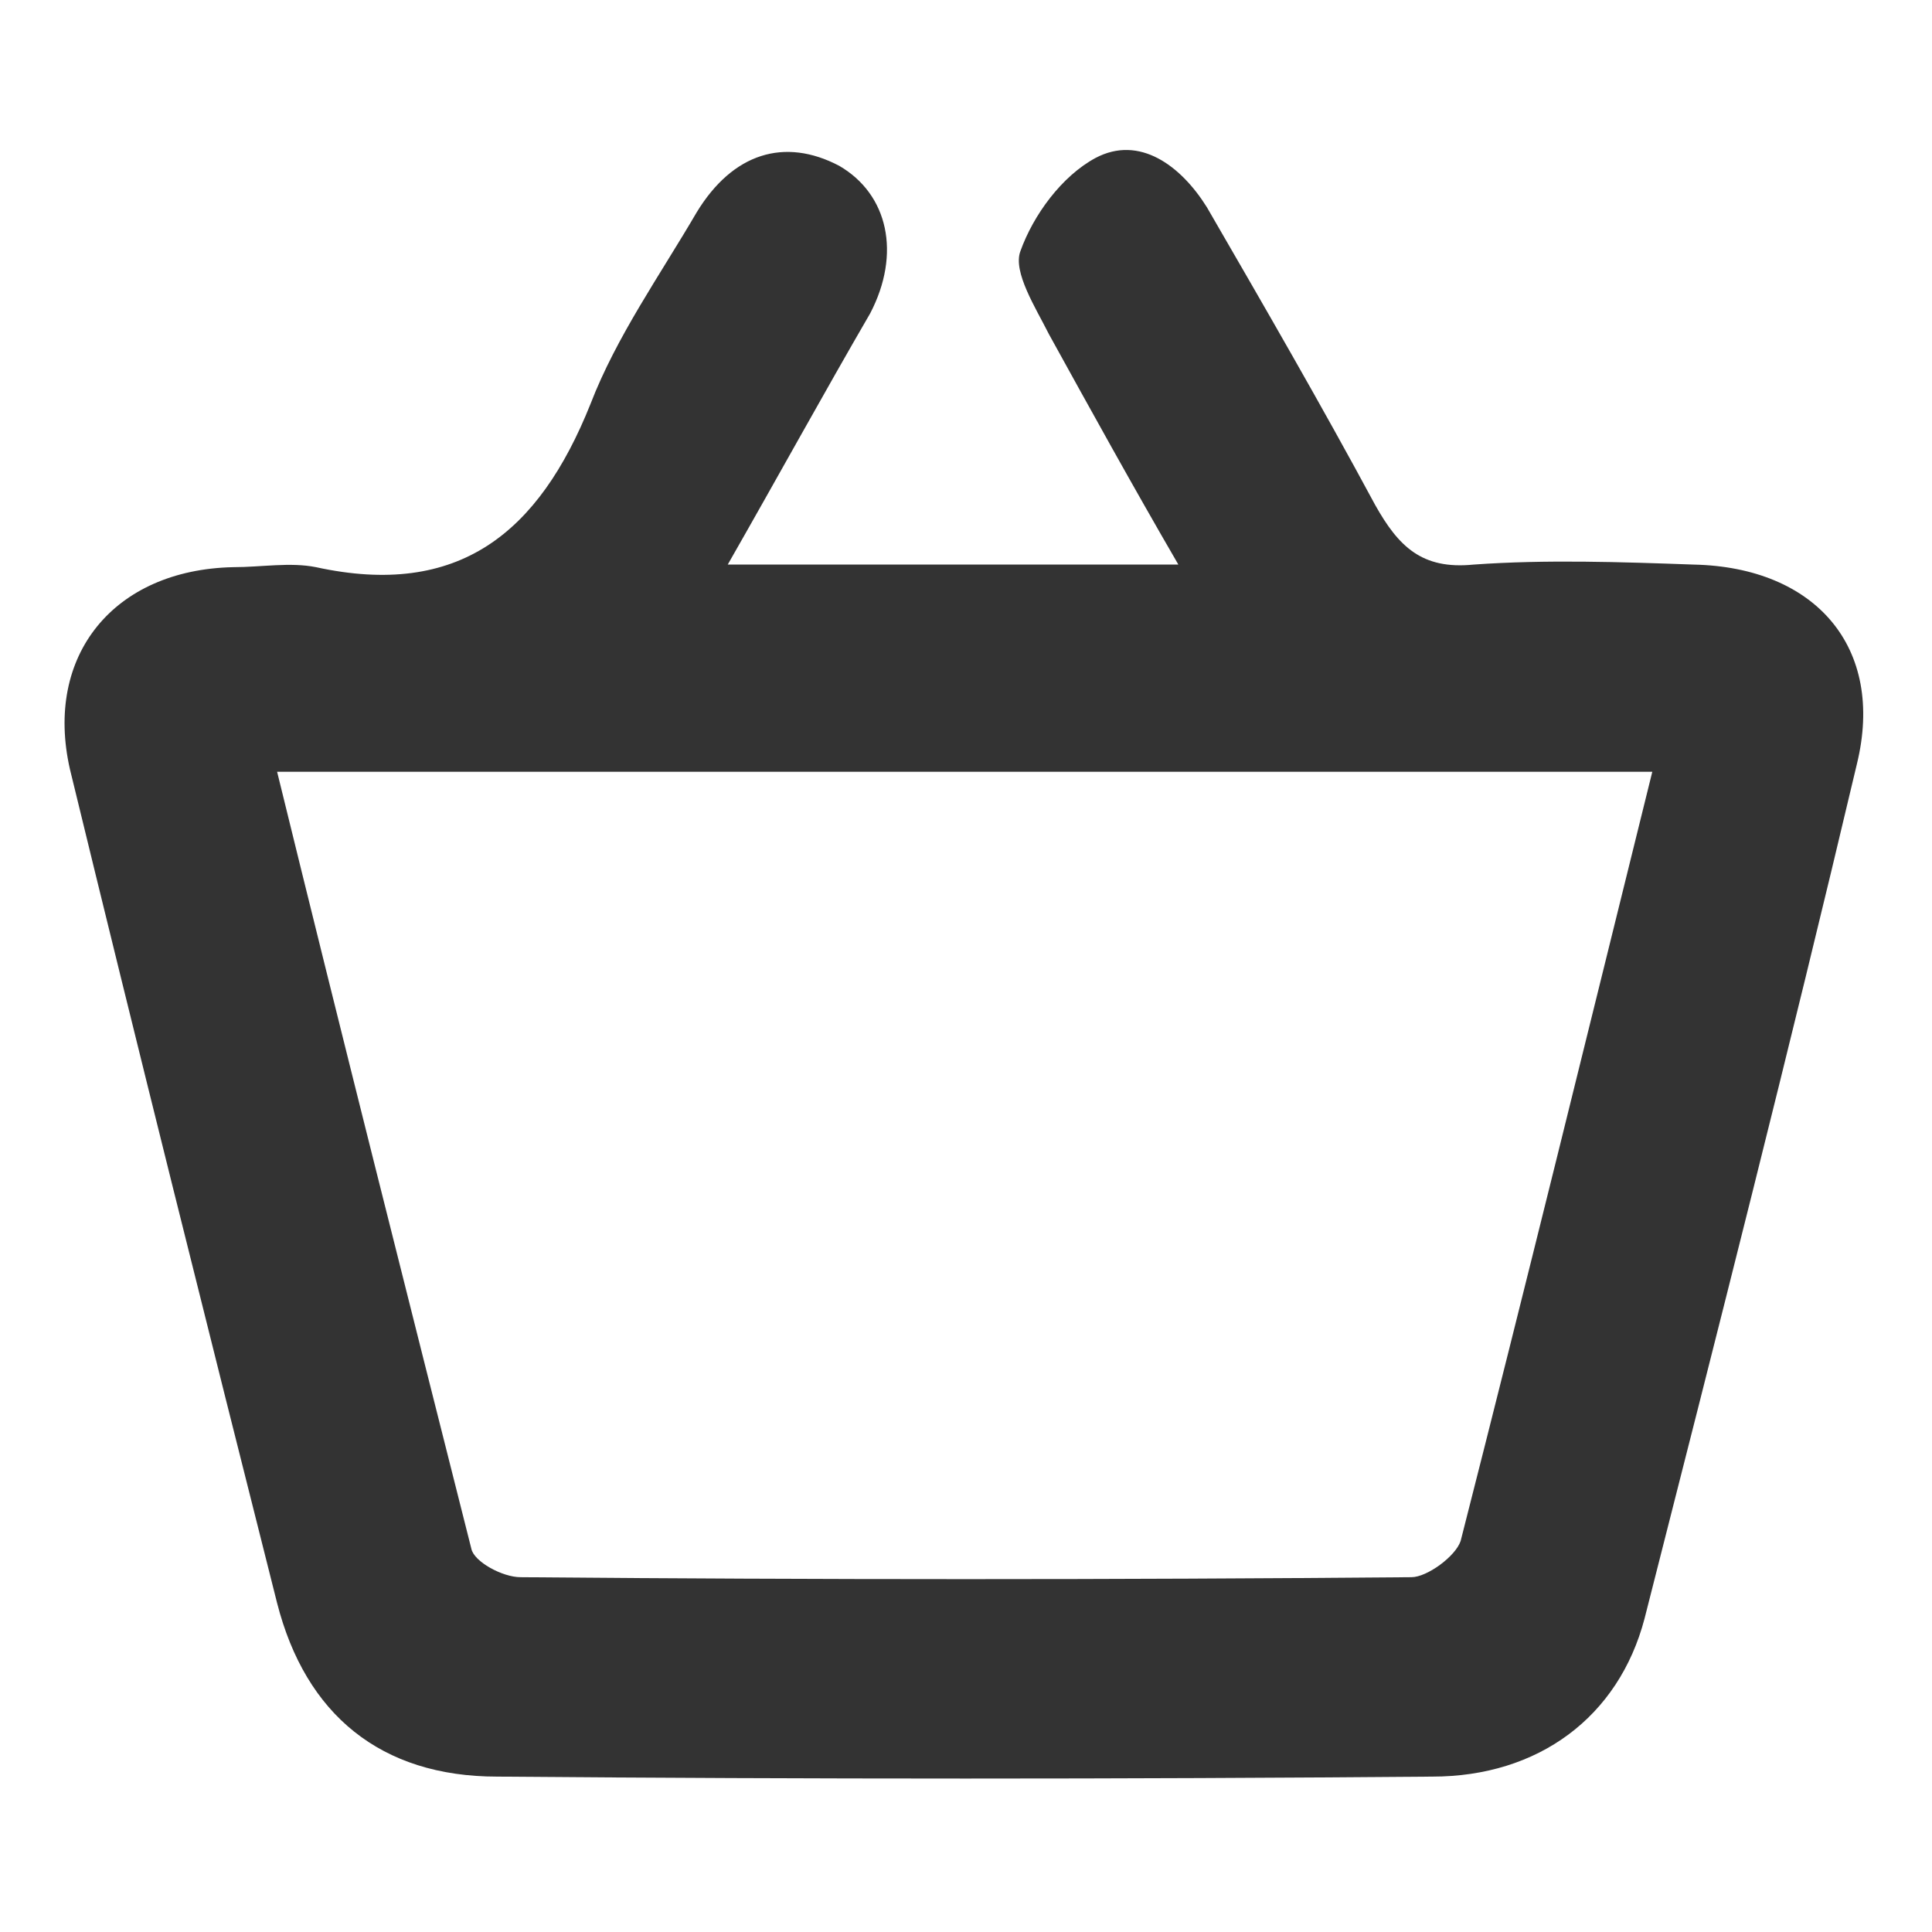 <?xml version="1.0" encoding="utf-8"?>
<!-- Generator: Adobe Illustrator 25.0.0, SVG Export Plug-In . SVG Version: 6.00 Build 0)  -->
<svg version="1.1" id="Layer_1" xmlns="http://www.w3.org/2000/svg" xmlns:xlink="http://www.w3.org/1999/xlink" x="0px" y="0px"
	 viewBox="0 0 74.6 74.6" enable-background="new 0 0 74.6 74.6" xml:space="preserve">
<path fill="#333333" d="M28.1,21.8c5.9,0,11.4,0,17.4,0c-1.8-3.1-3.4-6-5-8.9c-0.5-1-1.4-2.4-1.1-3.2c0.5-1.4,1.6-2.9,2.9-3.6
	C44,5.2,45.6,6.4,46.6,8c2.2,3.8,4.4,7.6,6.5,11.5c0.9,1.6,1.8,2.5,3.8,2.3c2.8-0.2,5.7-0.1,8.5,0c4.7,0.1,7.4,3.2,6.3,7.7
	c-2.6,11-5.4,22-8.2,33c-1,3.8-4.1,6.1-8.2,6.1c-12,0.1-24,0.1-36.1,0c-4.5,0-7.4-2.4-8.5-6.7c-2.7-10.7-5.4-21.5-8-32.2
	C1.7,25.3,4.4,22,9,21.9c1.1,0,2.2-0.2,3.2,0c5.5,1.2,8.6-1.3,10.6-6.3c1-2.6,2.7-5,4.1-7.4c1.4-2.3,3.4-2.9,5.5-1.8
	c1.9,1.1,2.4,3.4,1.2,5.7C31.8,15.2,30.1,18.3,28.1,21.8z M63.8,29.8c-17.8,0-35.3,0-53.1,0c2.5,10.2,5,20.1,7.5,30
	c0.1,0.5,1.2,1.1,1.9,1.1C31.6,61,43,61,54.5,60.9c0.6,0,1.7-0.8,1.9-1.4C58.9,49.7,61.3,39.9,63.8,29.8z"/>
</svg>

